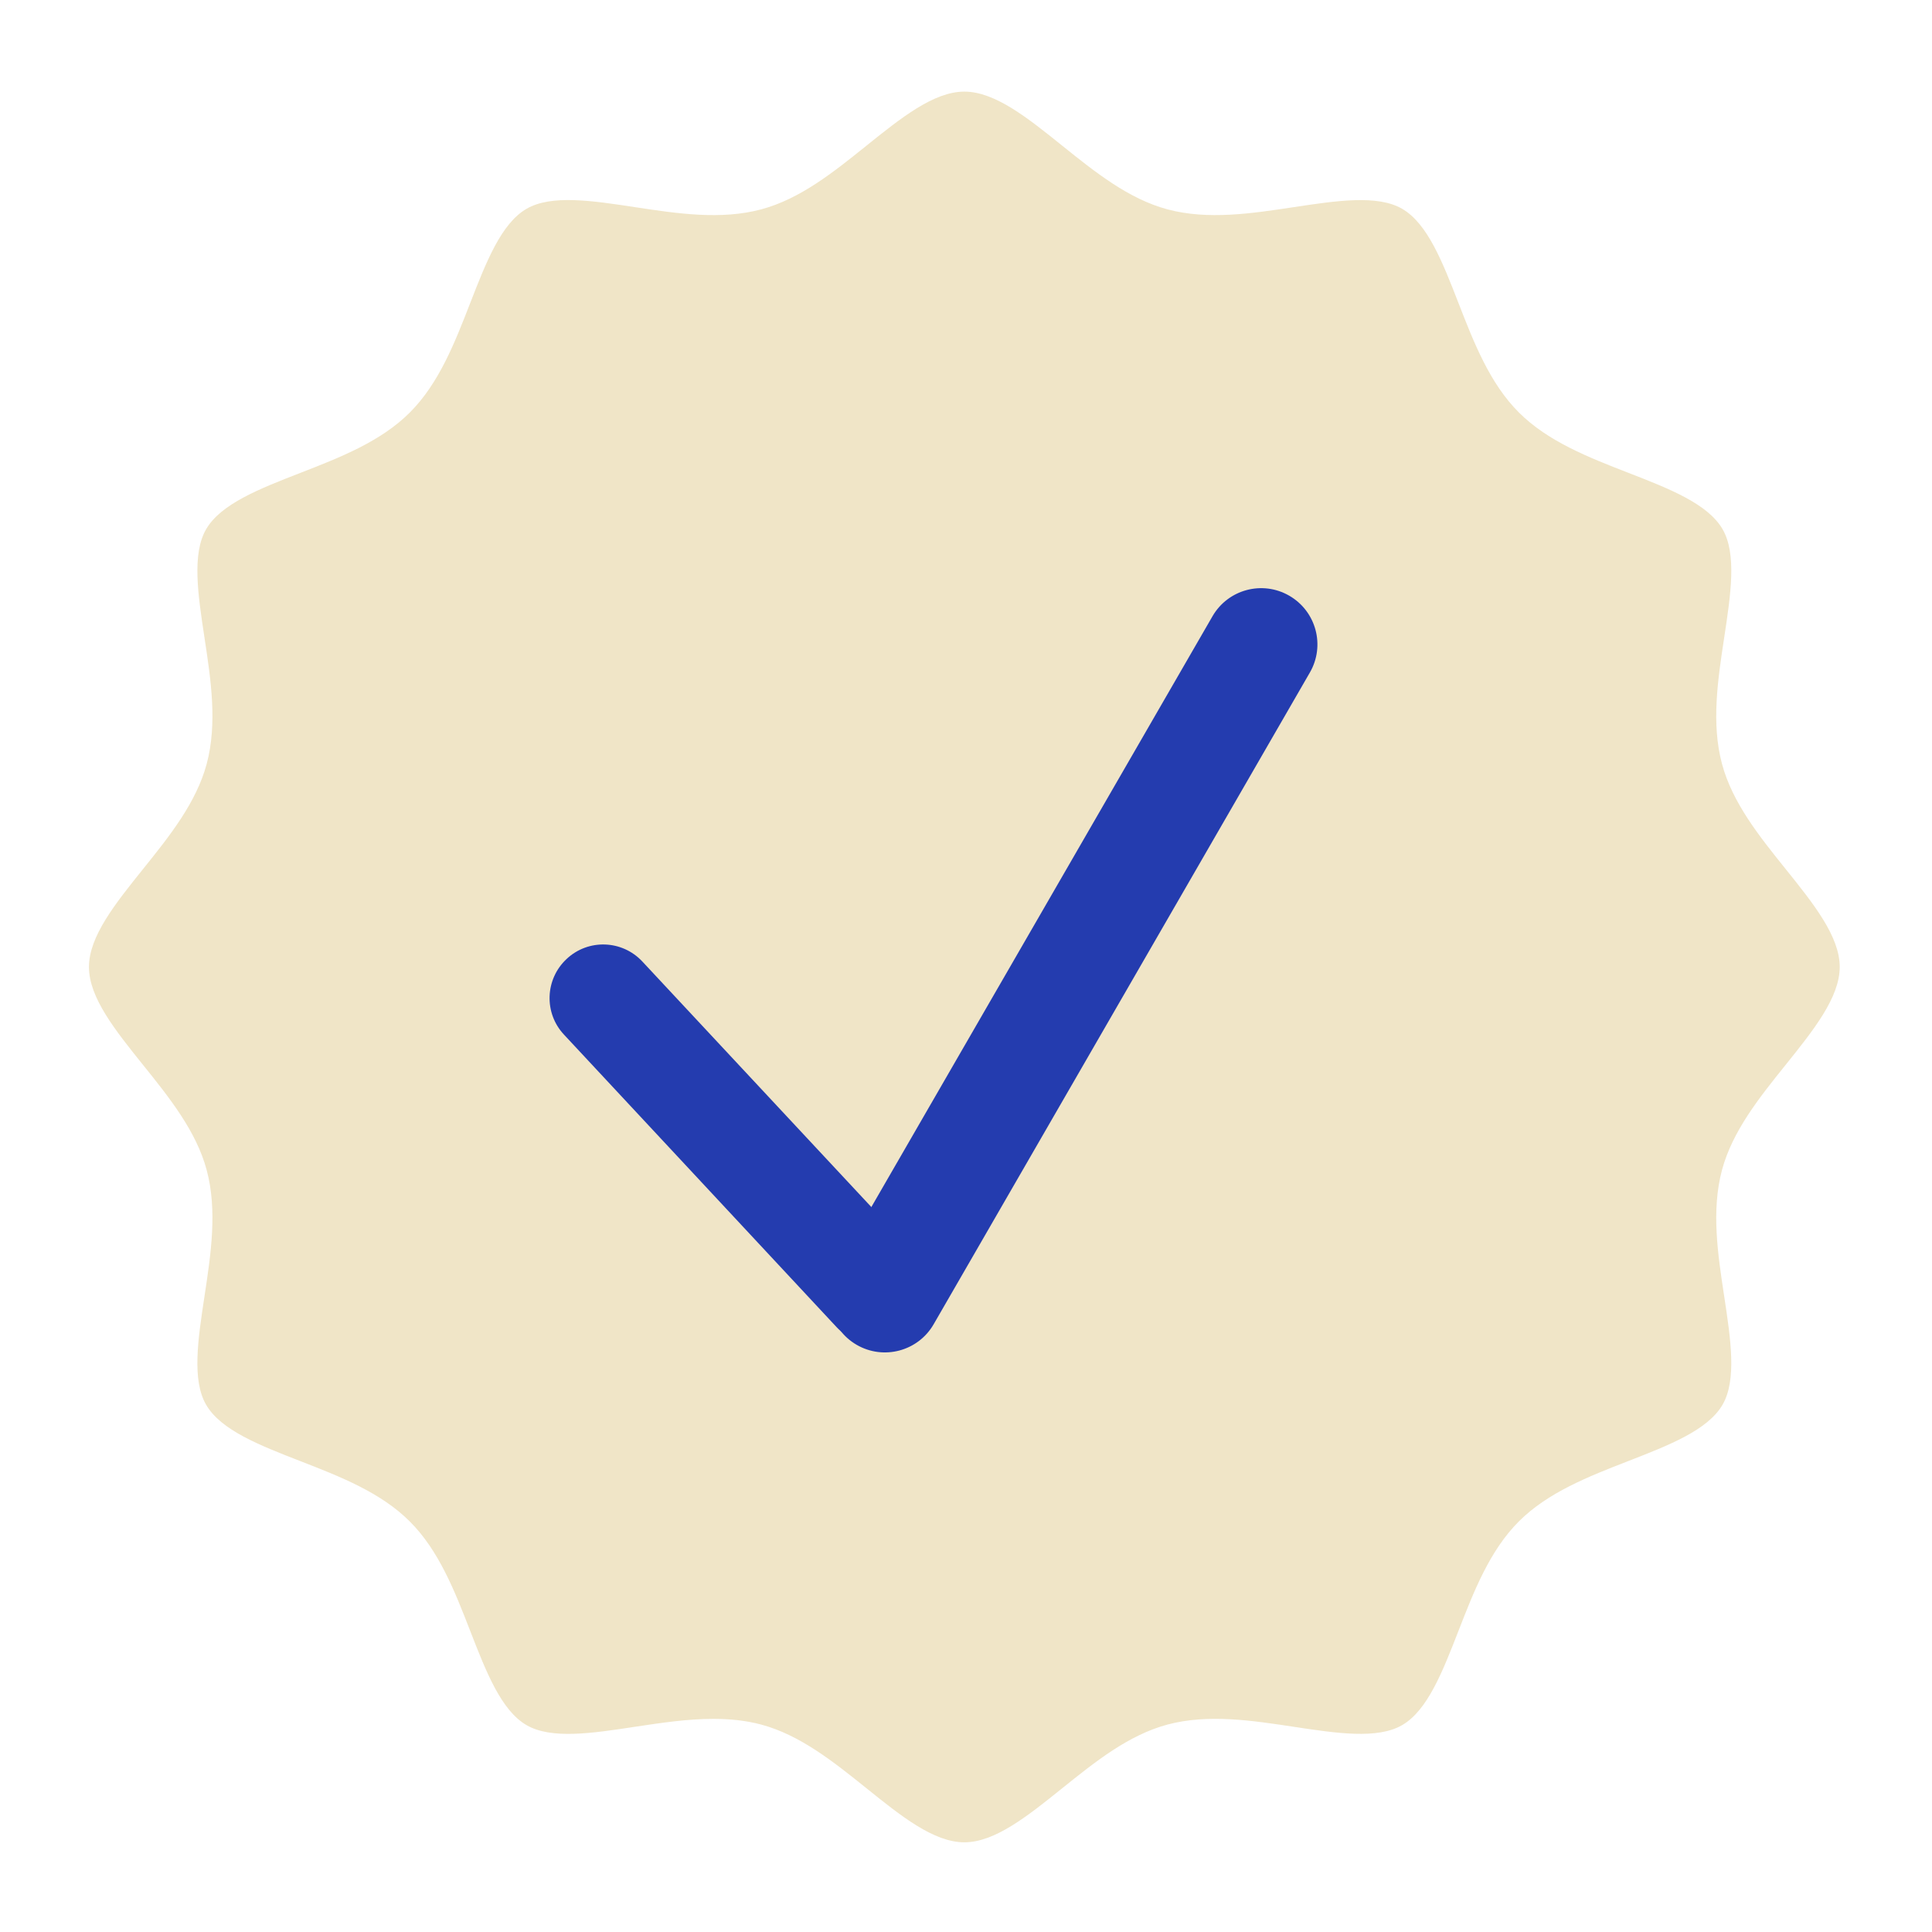 <?xml version="1.0" encoding="UTF-8"?> <svg xmlns="http://www.w3.org/2000/svg" id="a" width="500" height="500" viewBox="0 0 500 500"><path d="M462.08,275.64c-6.76,8.41-13.73,17.09-16.43,27.16-2.8,10.47-1.09,21.76.57,32.68,1.69,11.13,3.28,21.65-.42,28.05-3.82,6.58-13.83,10.48-24.43,14.6-10.2,3.97-20.76,8.08-28.3,15.62-7.54,7.54-11.64,18.09-15.61,28.3-4.13,10.6-8.02,20.61-14.6,24.42-6.4,3.69-16.9,2.11-28.04.42-10.91-1.65-22.23-3.37-32.69-.57-10.07,2.69-18.76,9.67-27.17,16.43-8.98,7.22-17.47,14.04-25.39,14.04-7.93,0-16.42-6.82-25.39-14.04-8.41-6.75-17.1-13.73-27.17-16.43-4.04-1.08-8.19-1.48-12.41-1.48-6.72,0-13.57,1.04-20.28,2.05-11.14,1.7-21.65,3.28-28.04-.42-6.59-3.81-10.48-13.82-14.6-24.41-3.97-10.21-8.08-20.77-15.62-28.3-7.54-7.54-18.09-11.64-28.3-15.61-10.6-4.12-20.61-8.02-24.42-14.61-3.71-6.4-2.11-16.91-.42-28.05,1.66-10.92,3.37-22.21.57-32.68-2.69-10.06-9.67-18.75-16.43-27.16-7.22-8.98-14.04-17.47-14.04-25.39,0-7.93,6.82-16.41,14.04-25.4,6.76-8.41,13.73-17.1,16.43-27.16,2.8-10.47,1.09-21.76-.57-32.68-1.69-11.13-3.28-21.65.42-28.05,3.82-6.58,13.83-10.48,24.43-14.6,10.2-3.97,20.76-8.08,28.3-15.62,7.54-7.54,11.64-18.09,15.61-28.3,4.13-10.6,8.02-20.61,14.6-24.42,6.38-3.7,16.9-2.12,28.04-.42,10.92,1.66,22.25,3.37,32.69.57,10.07-2.69,18.76-9.67,27.17-16.43,8.98-7.22,17.47-14.04,25.39-14.04,7.93,0,16.42,6.82,25.39,14.04,8.41,6.75,17.1,13.73,27.17,16.43,10.48,2.8,21.76,1.08,32.69-.57,11.15-1.68,21.65-3.27,28.04.42,6.59,3.81,10.48,13.82,14.6,24.41,3.97,10.21,8.08,20.77,15.62,28.3,7.54,7.54,18.09,11.64,28.3,15.61,10.6,4.12,20.61,8.02,24.42,14.61,3.71,6.4,2.11,16.91.42,28.05-1.66,10.92-3.37,22.21-.57,32.68,2.69,10.06,9.67,18.75,16.43,27.16,7.22,8.98,14.04,17.47,14.04,25.39s-6.82,16.41-14.04,25.4Z" fill="#f0e5c7"></path><path d="M236.13,344.13c5.62-5.24,5.92-14.01.68-19.63l-70.56-75.65c-5.24-5.62-14.01-5.92-19.6-.68-5.62,5.24-5.92,14.01-.68,19.6l70.53,75.68c5.24,5.59,14.04,5.92,19.63.68" fill="#243caf"></path><path d="M221.72,348.05c6.96,4.02,15.88,1.64,19.9-5.32l97.36-168.66c4.05-6.99,1.64-15.88-5.32-19.9-6.96-4.02-15.85-1.64-19.87,5.32l-97.39,168.66c-4.02,6.96-1.64,15.88,5.32,19.9" fill="#243caf"></path></svg> 